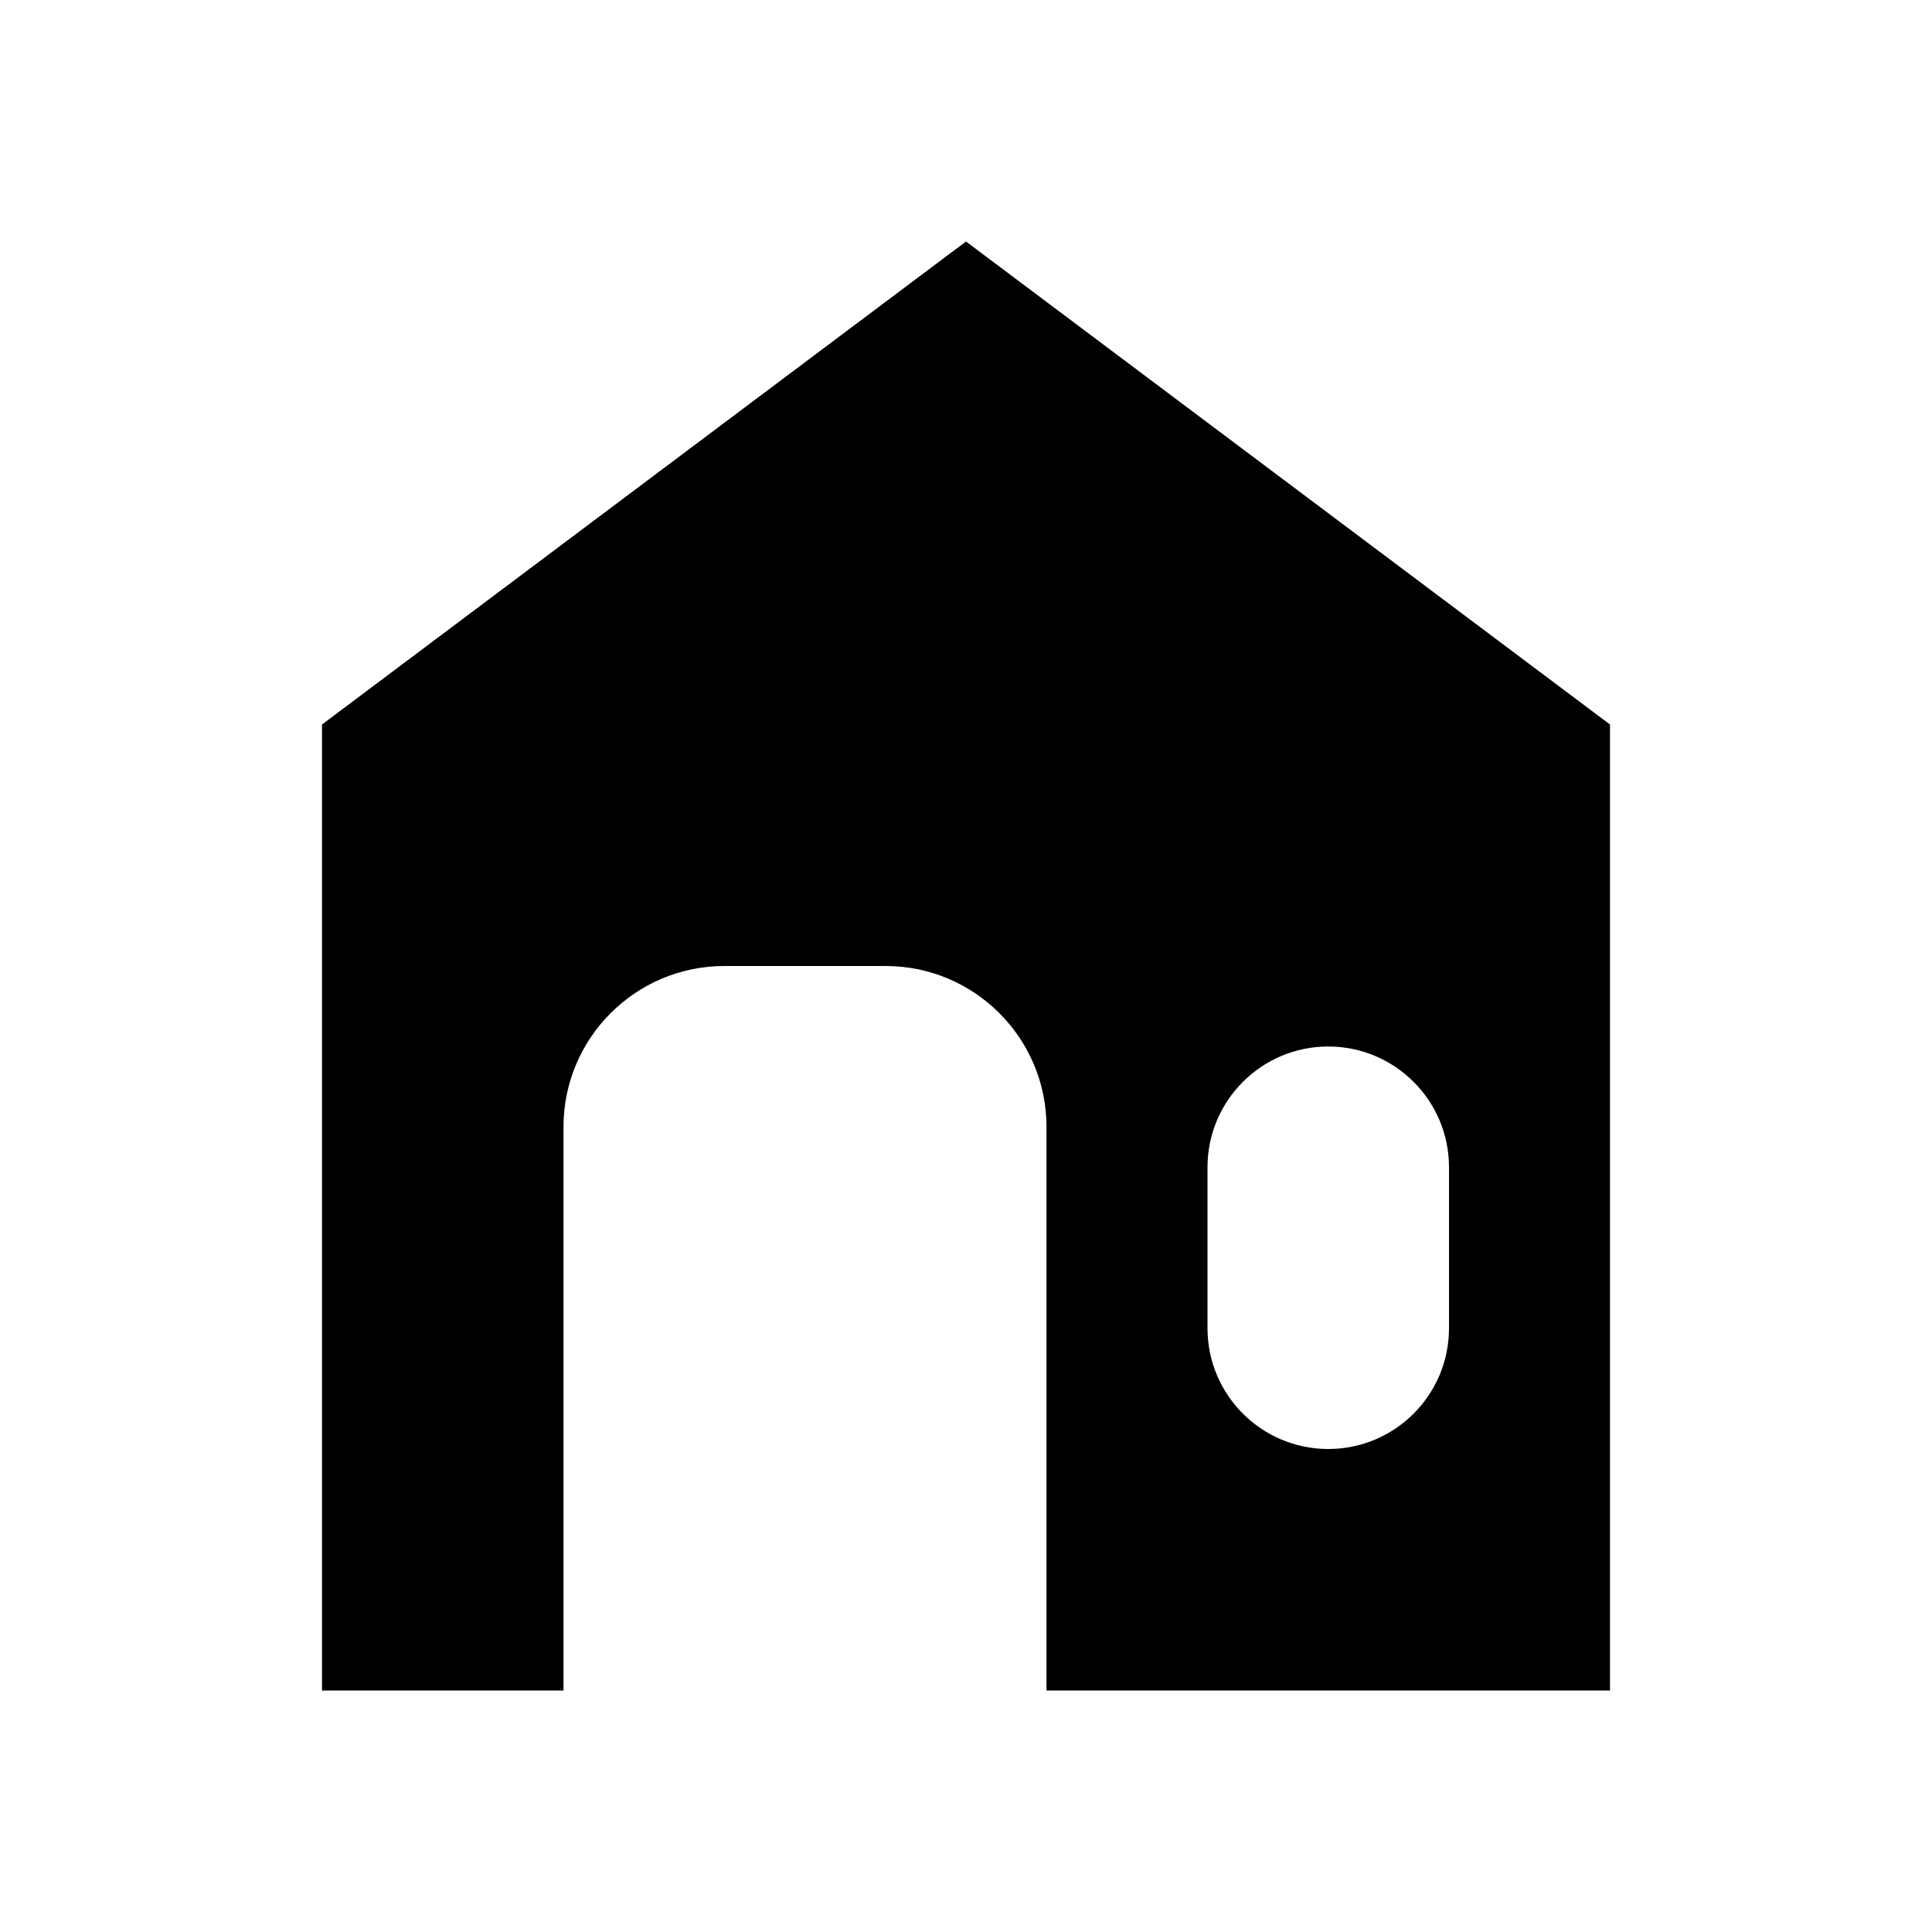 <svg viewBox="0 0 24 24" fill="none" xmlns="http://www.w3.org/2000/svg">
<path fill-rule="evenodd" clip-rule="evenodd" d="M20 9L12 3L4 9V21H7V14C7 12.895 7.895 12 9 12H11C12.105 12 13 12.895 13 14V21H20V9ZM15 16.5V14.5C15 13.672 15.672 13 16.5 13C17.328 13 18 13.672 18 14.5V16.5C18 17.328 17.328 18 16.5 18C15.672 18 15 17.328 15 16.5Z" fill="currentColor"/>
</svg>
